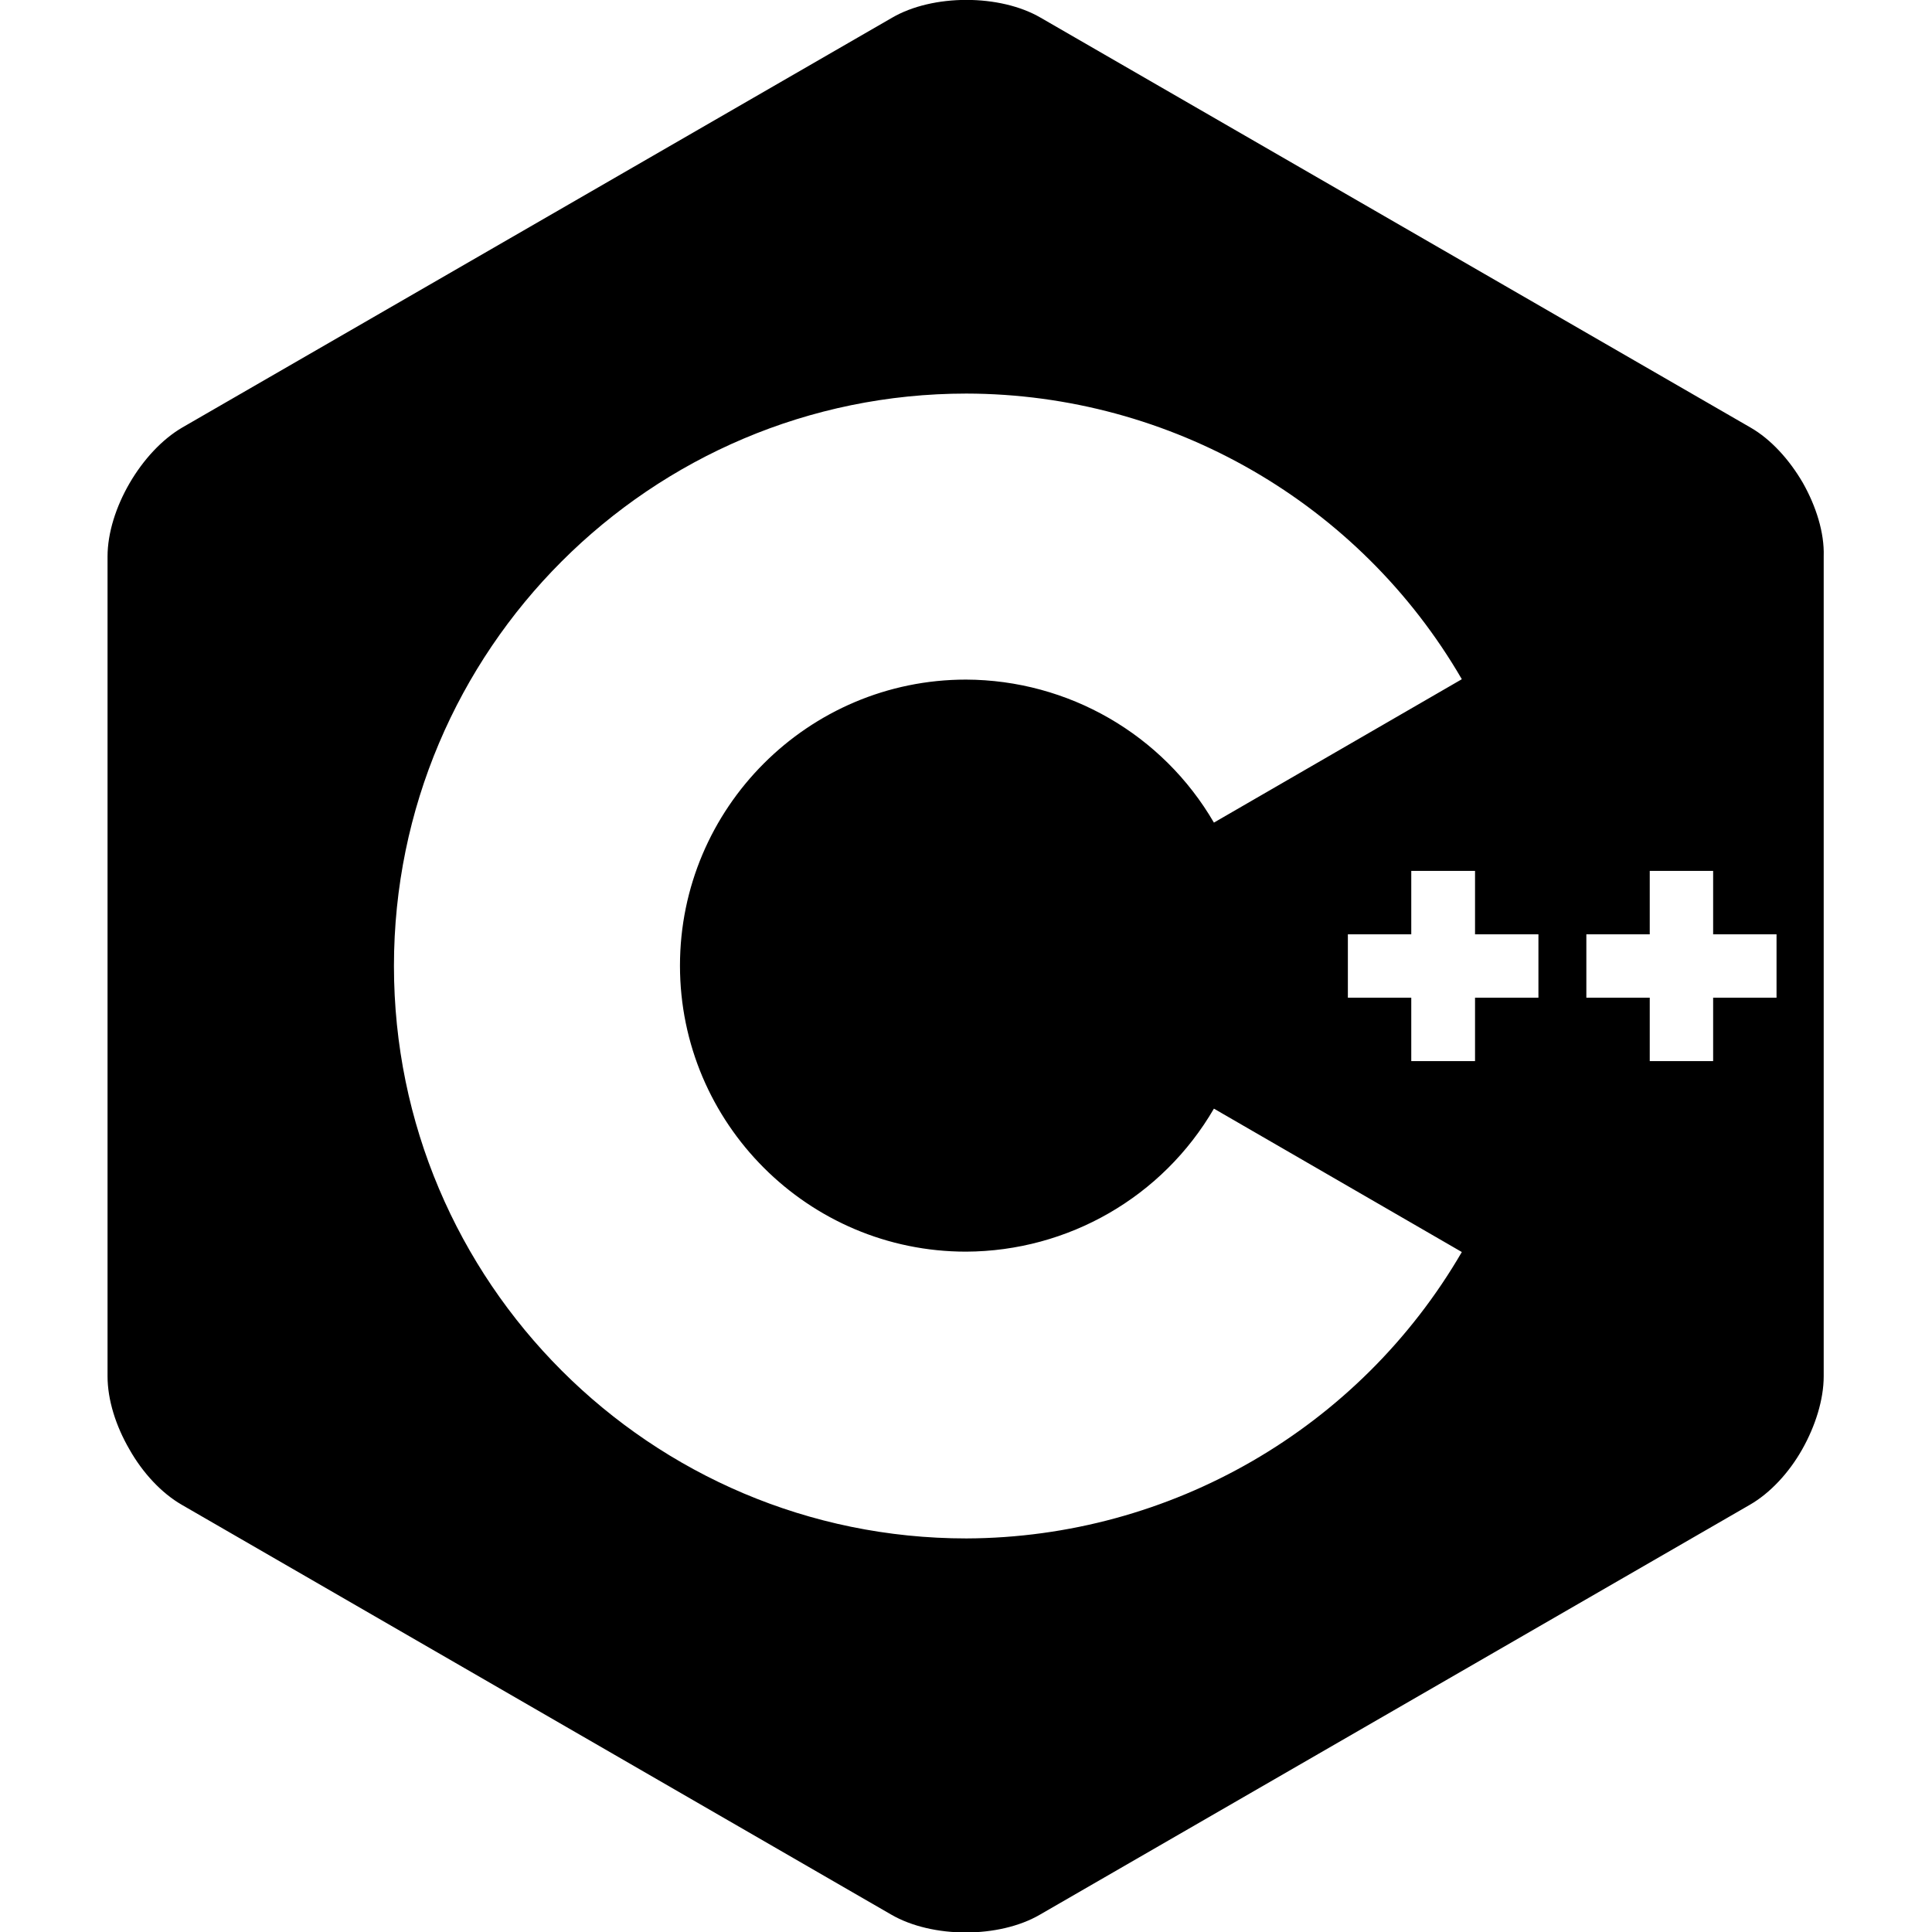 <?xml version="1.0" encoding="utf-8"?>
<!-- Generator: Adobe Illustrator 24.1.1, SVG Export Plug-In . SVG Version: 6.00 Build 0)  -->
<svg version="1.1" id="Layer_1" xmlns="http://www.w3.org/2000/svg" xmlns:xlink="http://www.w3.org/1999/xlink" x="0px" y="0px"
	 viewBox="0 0 512 512" style="enable-background:new 0 0 512 512;" xml:space="preserve">
<g>
	<path d="M477.8,128c-3.6-6.2-8.5-11.6-13.9-14.7L275.8,4.7c-10.8-6.3-28.6-6.3-39.4,0L48.3,113.3c-10.8,6.3-19.8,21.6-19.8,34.2
		v217.2c0,6.3,2.2,13.2,5.8,19.4c3.5,6.2,8.5,11.6,13.9,14.7l188,108.6c10.9,6.3,28.6,6.3,39.4,0l188.1-108.6
		c5.4-3.1,10.4-8.5,13.9-14.7s5.7-13.2,5.7-19.4V147.4C483.5,141.2,481.3,134.2,477.8,128L477.8,128z M256.1,407.7
		c-83.7,0-151.7-68-151.7-151.7s68-151.7,151.7-151.7c54.2,0.1,104.2,29,131.3,75.7l-65.7,38c-13.6-23.4-38.6-37.8-65.7-37.9
		c-41.8,0-75.8,34-75.8,75.8c0,41.8,34,75.8,75.8,75.8c27.1-0.1,52.1-14.5,65.7-37.9l65.7,38C360.2,378.6,310.2,407.5,256.1,407.7
		L256.1,407.7z M407.7,264.4h-16.8v16.8H374v-16.8h-16.8v-16.8H374v-16.8h16.9v16.8h16.8V264.4z M470.9,264.4H454v16.8h-16.8v-16.8
		h-16.8v-16.8h16.8v-16.8H454v16.8h16.8V264.4z"/>
</g>
</svg>
